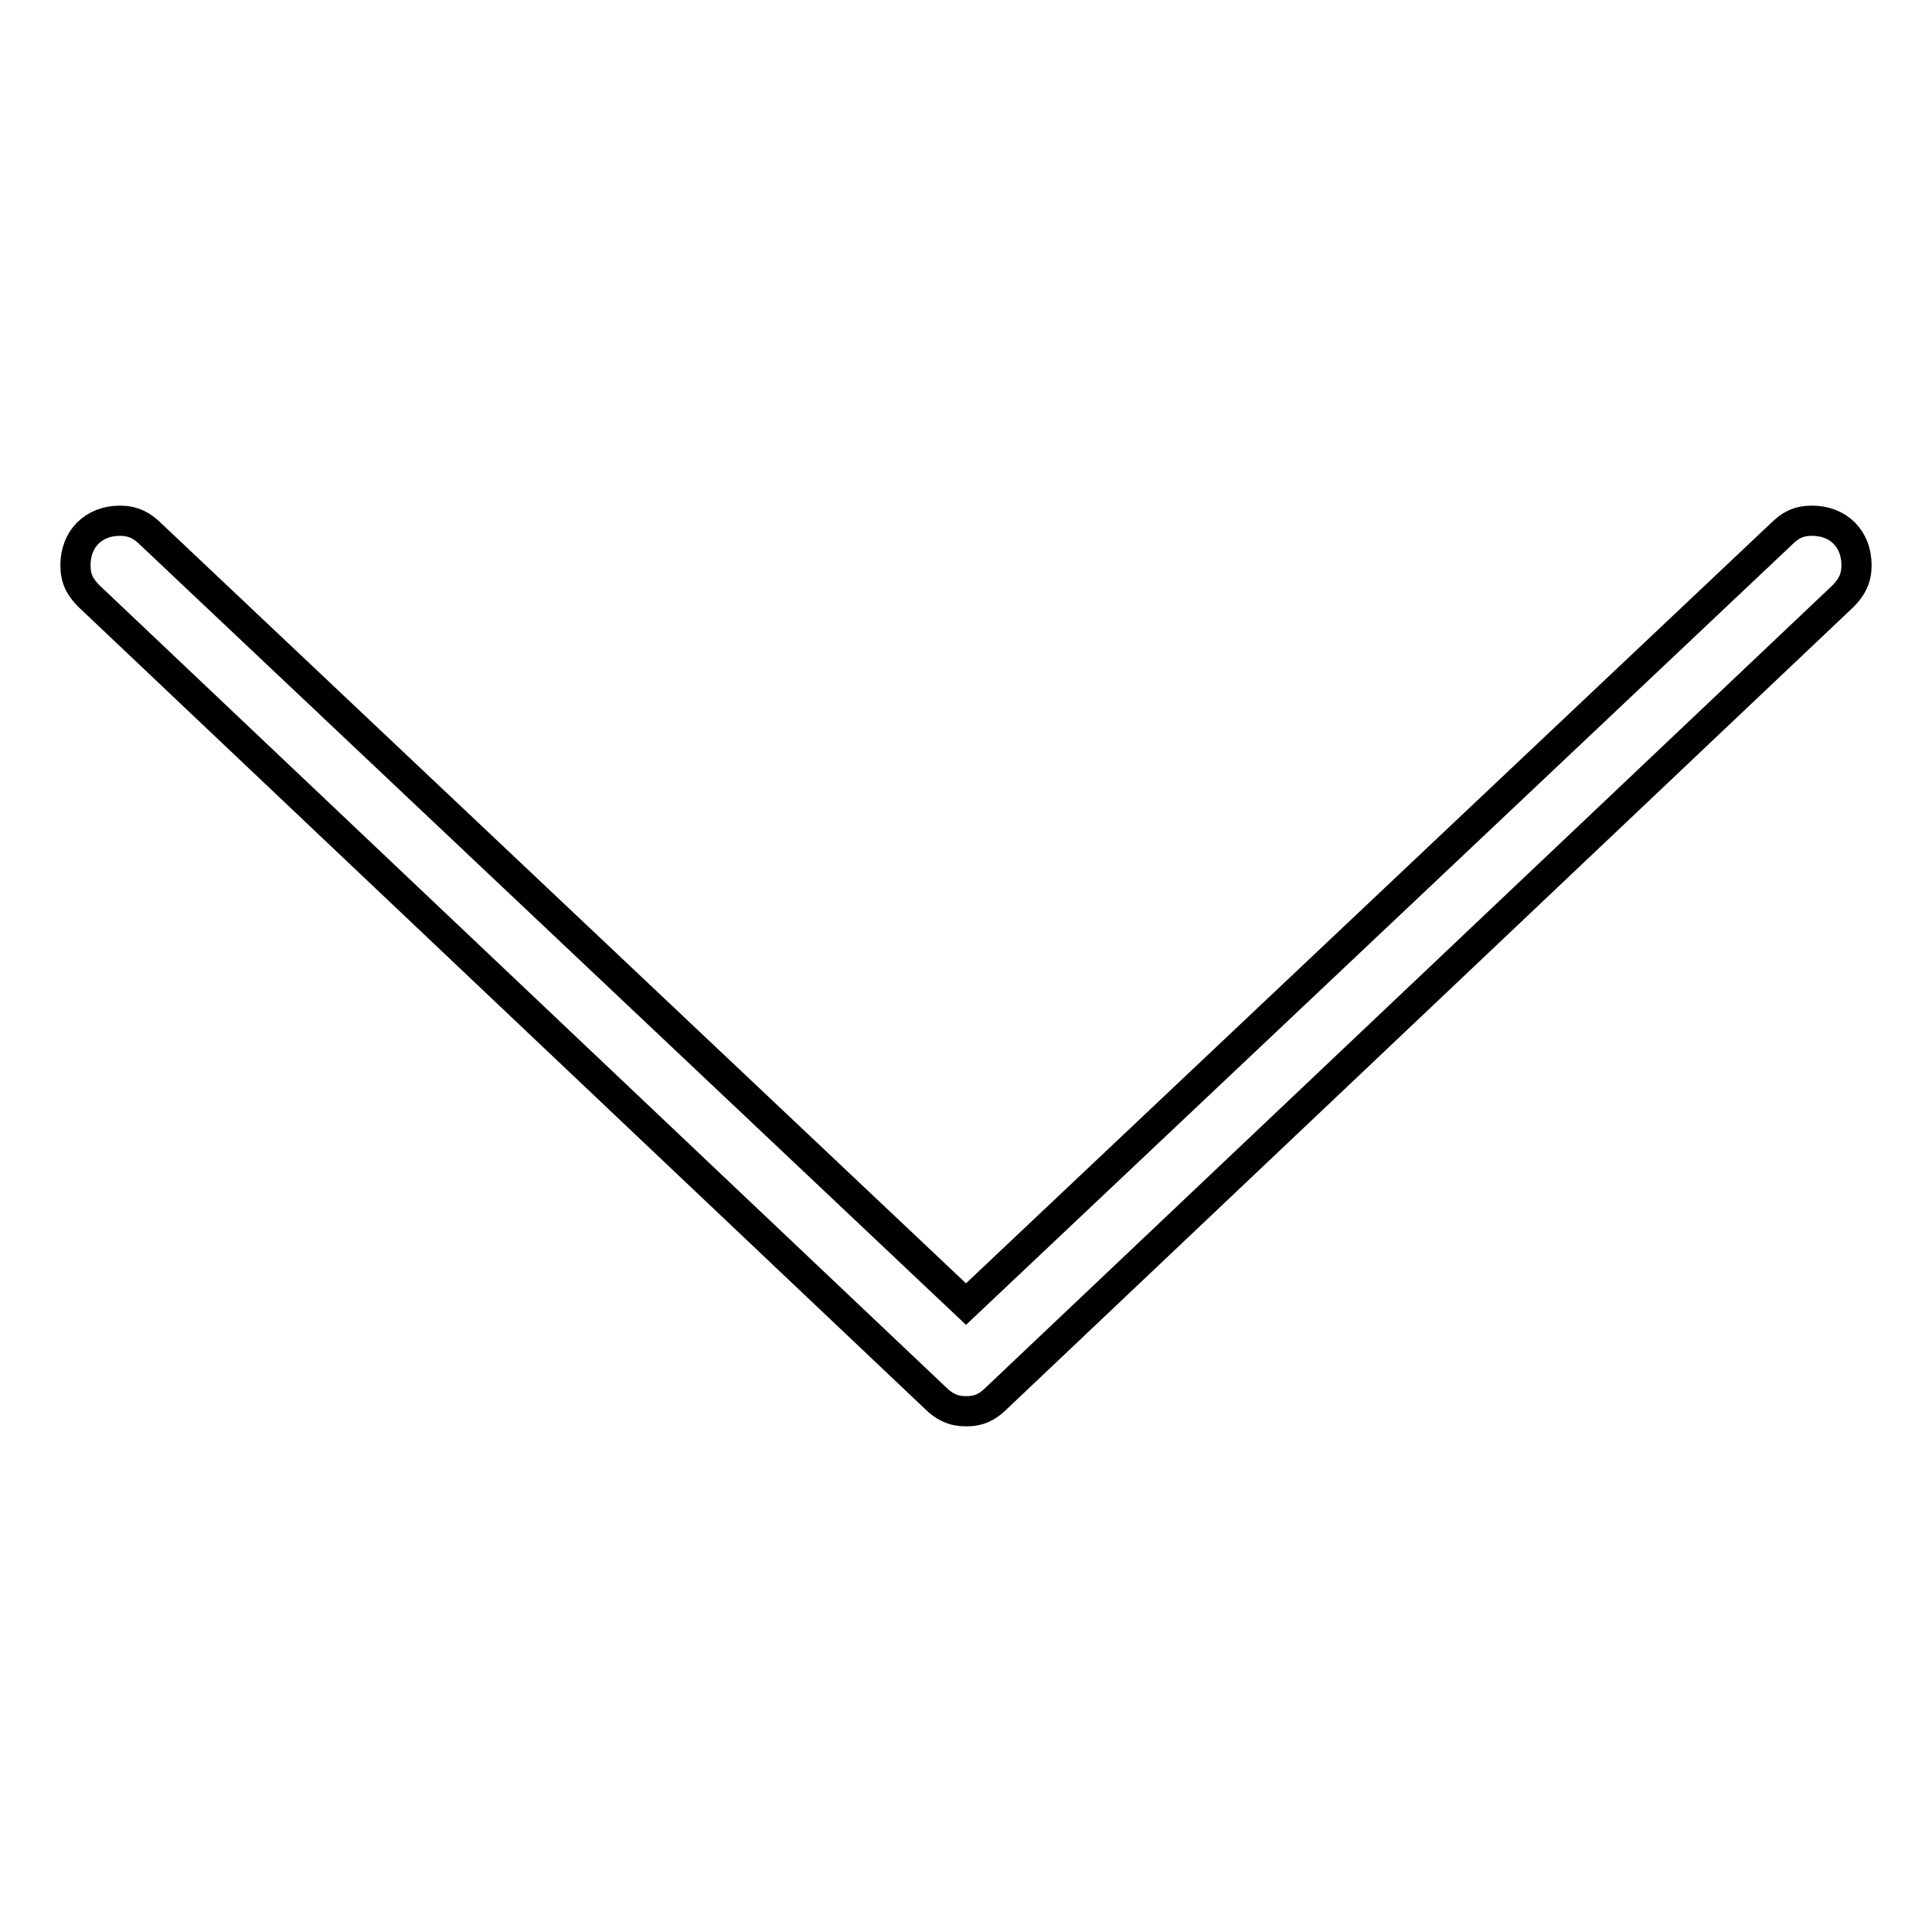 <?xml version="1.0" encoding="utf-8"?>
<!-- Svg Vector Icons : http://www.onlinewebfonts.com/icon -->
<!DOCTYPE svg PUBLIC "-//W3C//DTD SVG 1.1//EN" "http://www.w3.org/Graphics/SVG/1.1/DTD/svg11.dtd">
<svg version="1.1" xmlns="http://www.w3.org/2000/svg" xmlns:xlink="http://www.w3.org/1999/xlink" x="0px" y="0px" viewBox="0 0 256 256" enable-background="new 0 0 256 256" xml:space="preserve">
<g> <path stroke-width="4" fill-opacity="0" stroke="#000000"  d="M240.1,69c-1.8,0-2.9,0.6-4.1,1.8L128,172.8L20,70.8c-1.2-1.2-2.4-1.8-4.1-1.8c-3.5,0-5.9,2.4-5.9,5.9 c0,1.8,0.6,2.9,1.8,4.1l112.1,106.2c1.2,1.2,2.4,1.8,4.1,1.8c1.8,0,2.9-0.6,4.1-1.8L244.2,79c1.2-1.2,1.8-2.4,1.8-4.1 C246,71.4,243.6,69,240.1,69z"/></g>
</svg>